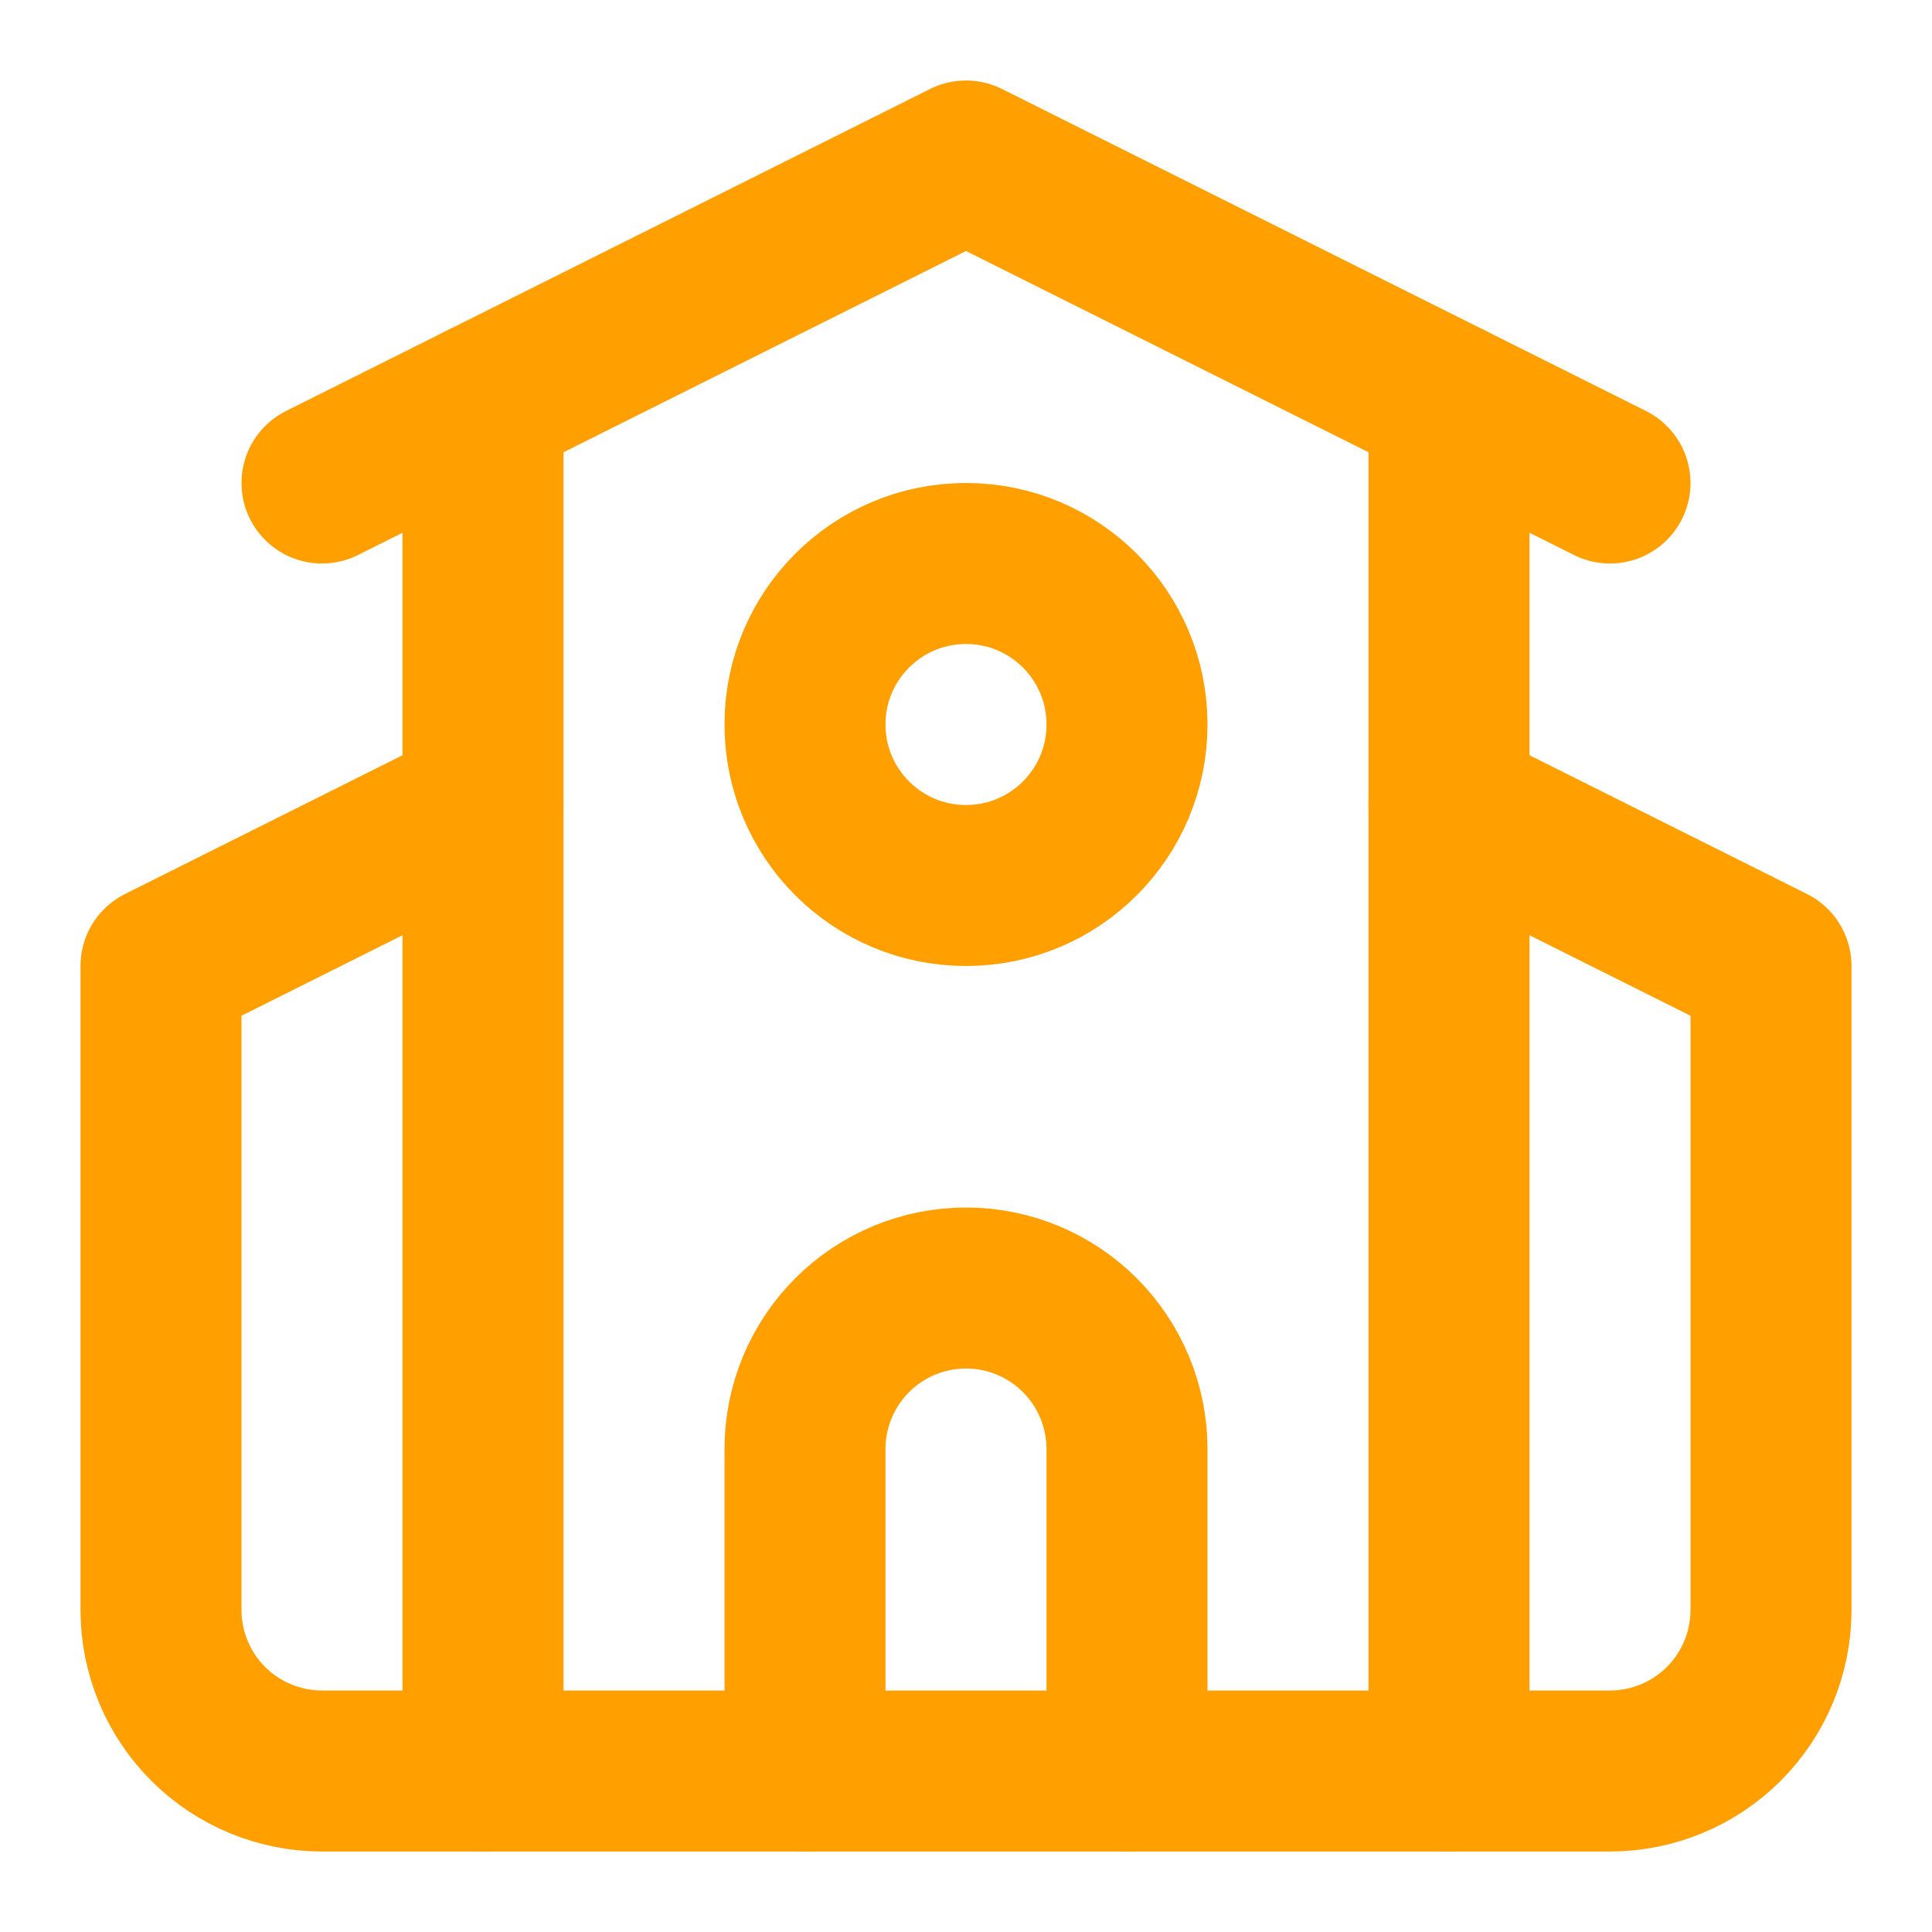 <svg width="24" height="24" viewBox="0 0 24 24" fill="none" xmlns="http://www.w3.org/2000/svg">
<path d="M14 22V18C14 17.47 13.789 16.961 13.414 16.586C13.039 16.211 12.53 16 12 16C11.47 16 10.961 16.211 10.586 16.586C10.211 16.961 10 17.47 10 18V22" stroke="#FFA000" stroke-width="2" stroke-linecap="round" stroke-linejoin="round"/>
<path d="M18 10L22 12V20C22 20.53 21.789 21.039 21.414 21.414C21.039 21.789 20.53 22 20 22H4C3.47 22 2.961 21.789 2.586 21.414C2.211 21.039 2 20.53 2 20V12L6 10" stroke="#FFA000" stroke-width="2" stroke-linecap="round" stroke-linejoin="round"/>
<path d="M18 5V22" stroke="#FFA000" stroke-width="2" stroke-linecap="round" stroke-linejoin="round"/>
<path d="M4 6L12 2L20 6" stroke="#FFA000" stroke-width="2" stroke-linecap="round" stroke-linejoin="round"/>
<path d="M6 5V22" stroke="#FFA000" stroke-width="2" stroke-linecap="round" stroke-linejoin="round"/>
<path d="M12 11C13.105 11 14 10.105 14 9C14 7.895 13.105 7 12 7C10.895 7 10 7.895 10 9C10 10.105 10.895 11 12 11Z" stroke="#FFA000" stroke-width="2" stroke-linecap="round" stroke-linejoin="round"/>
</svg>
